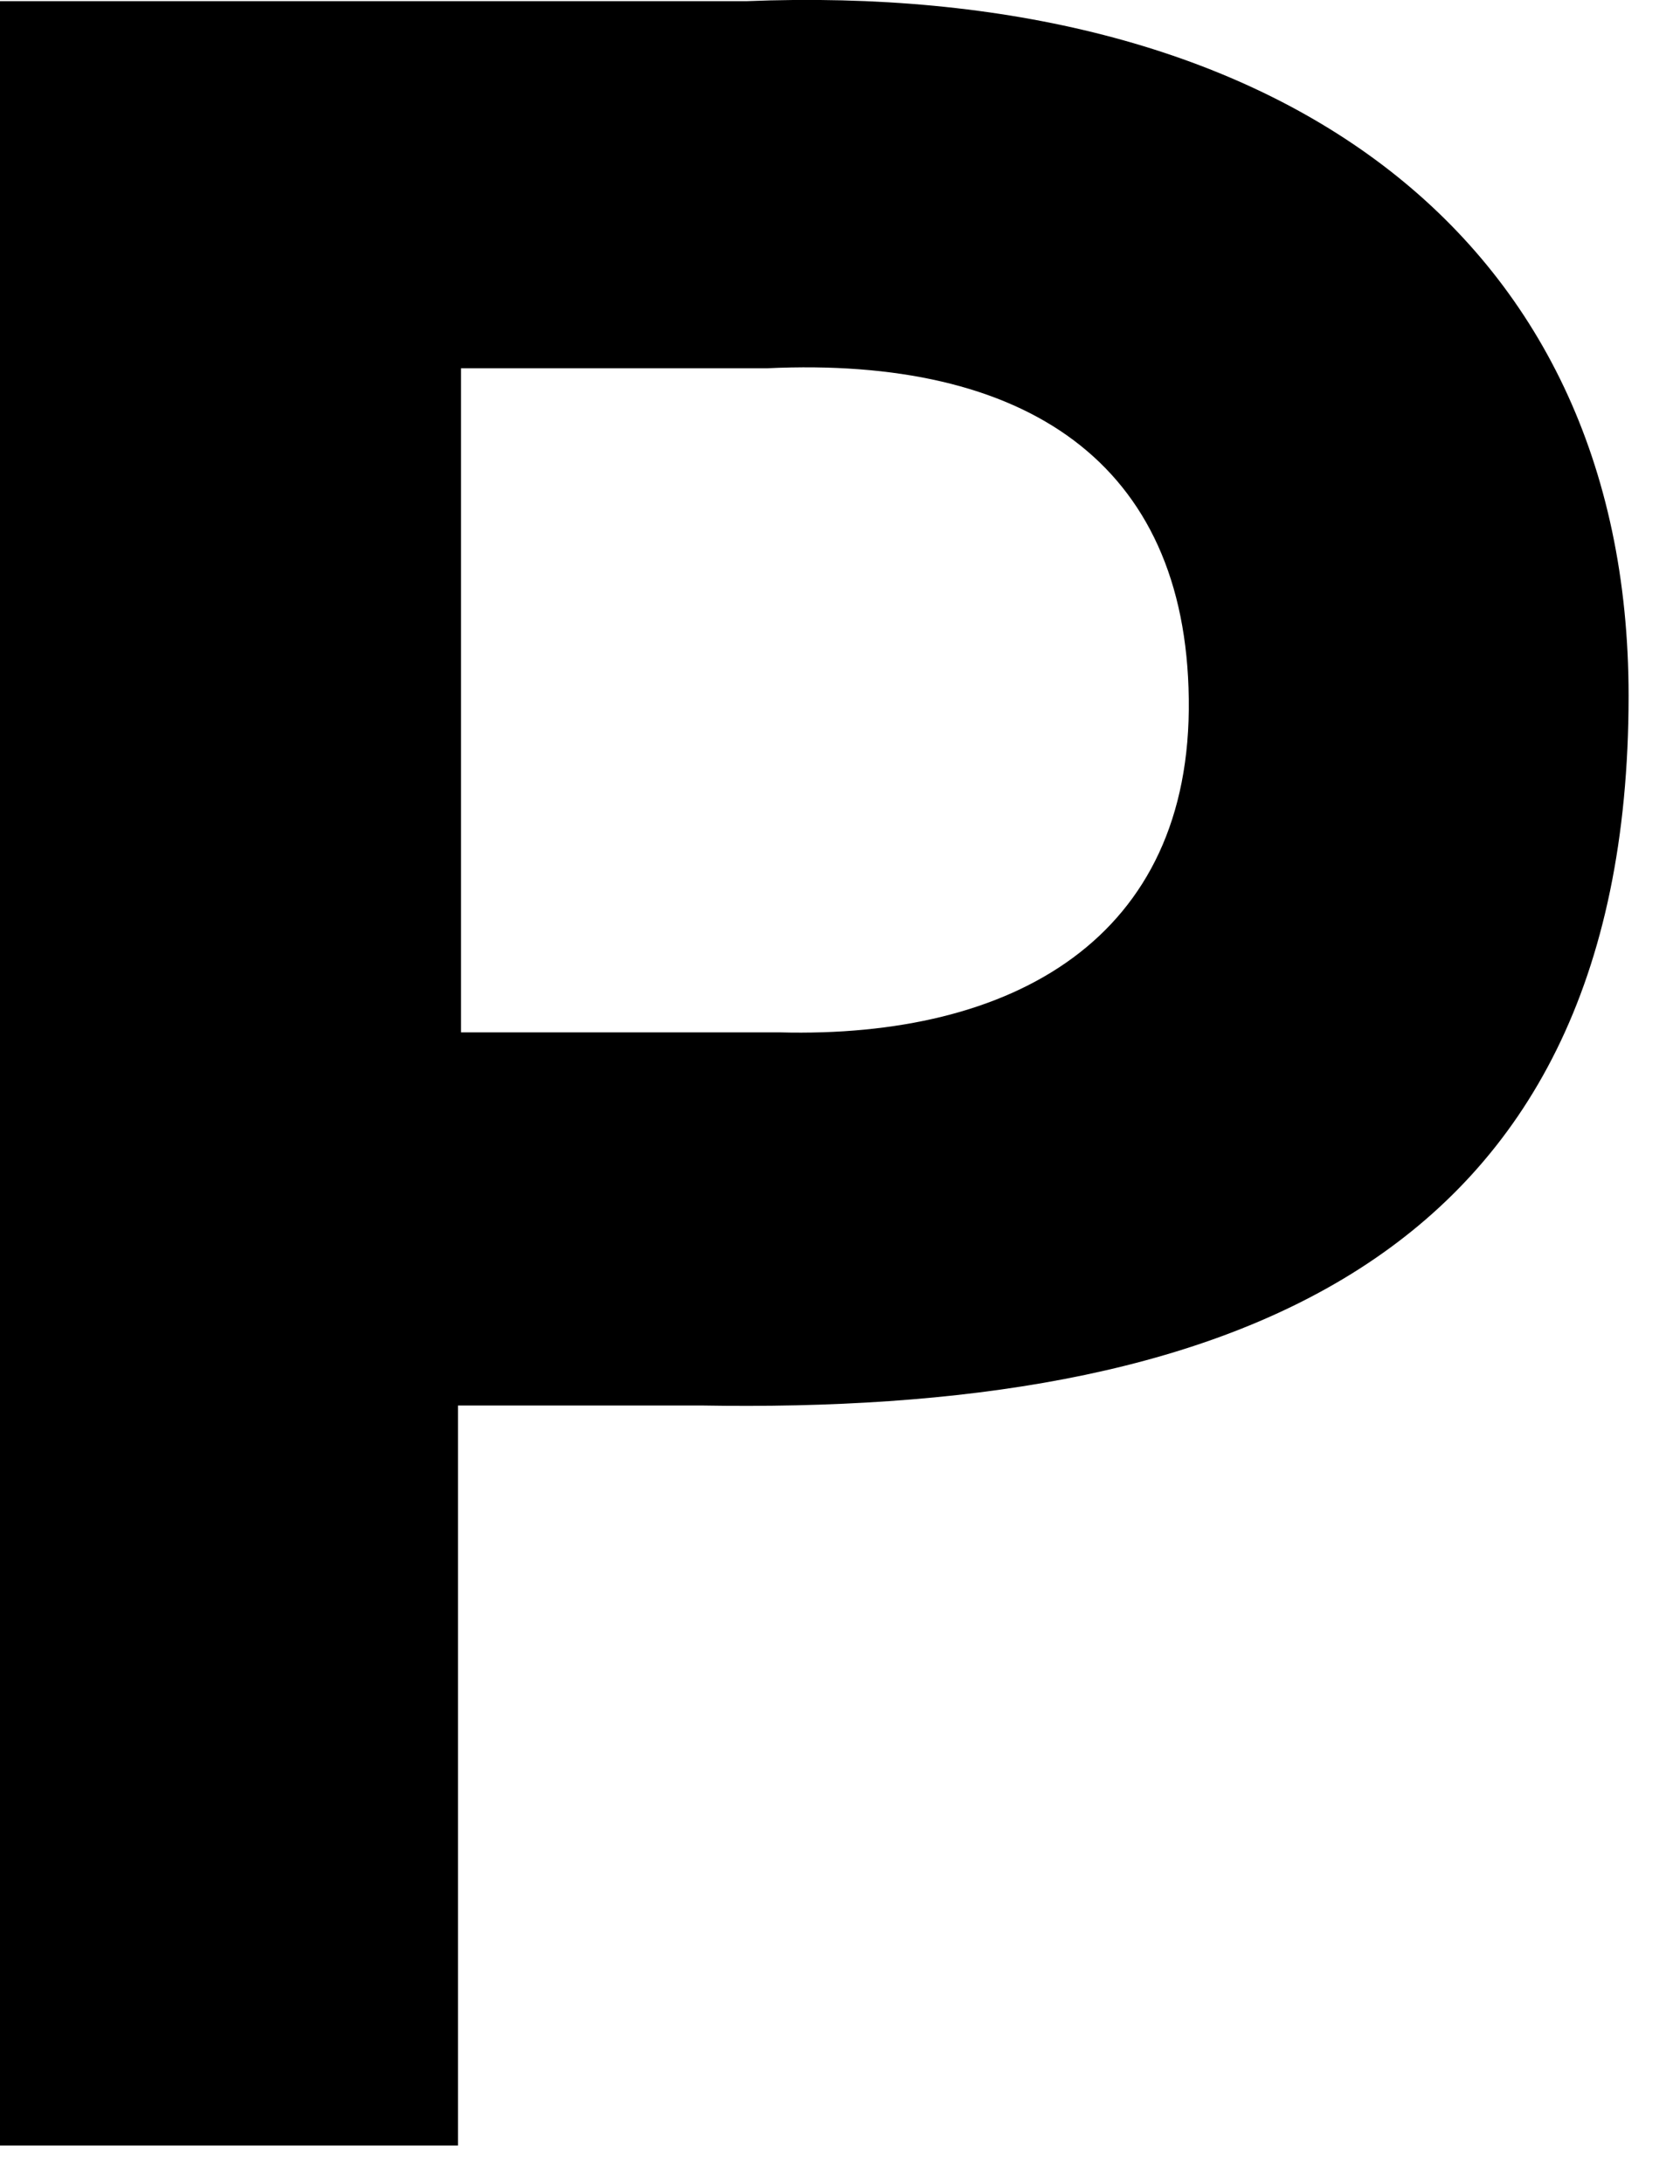 <?xml version="1.0" encoding="utf-8"?>
<svg xmlns="http://www.w3.org/2000/svg" fill="none" height="100%" overflow="visible" preserveAspectRatio="none" style="display: block;" viewBox="0 0 10 13" width="100%">
<path clip-rule="evenodd" d="M2.726 12.771V8.366C3.448 8.366 4.17 8.366 4.17 8.366C7.257 8.42 9.694 7.554 9.694 4.142C9.694 1.361 7.546 -0.119 4.441 0.007H0V12.771H2.726ZM4.567 2.192C6.102 2.12 7.059 2.751 7.076 4.16C7.095 5.586 6.03 6.182 4.64 6.145H2.744V2.192H4.567Z" fill="black" fill-rule="evenodd" id="Vector"/>
</svg>